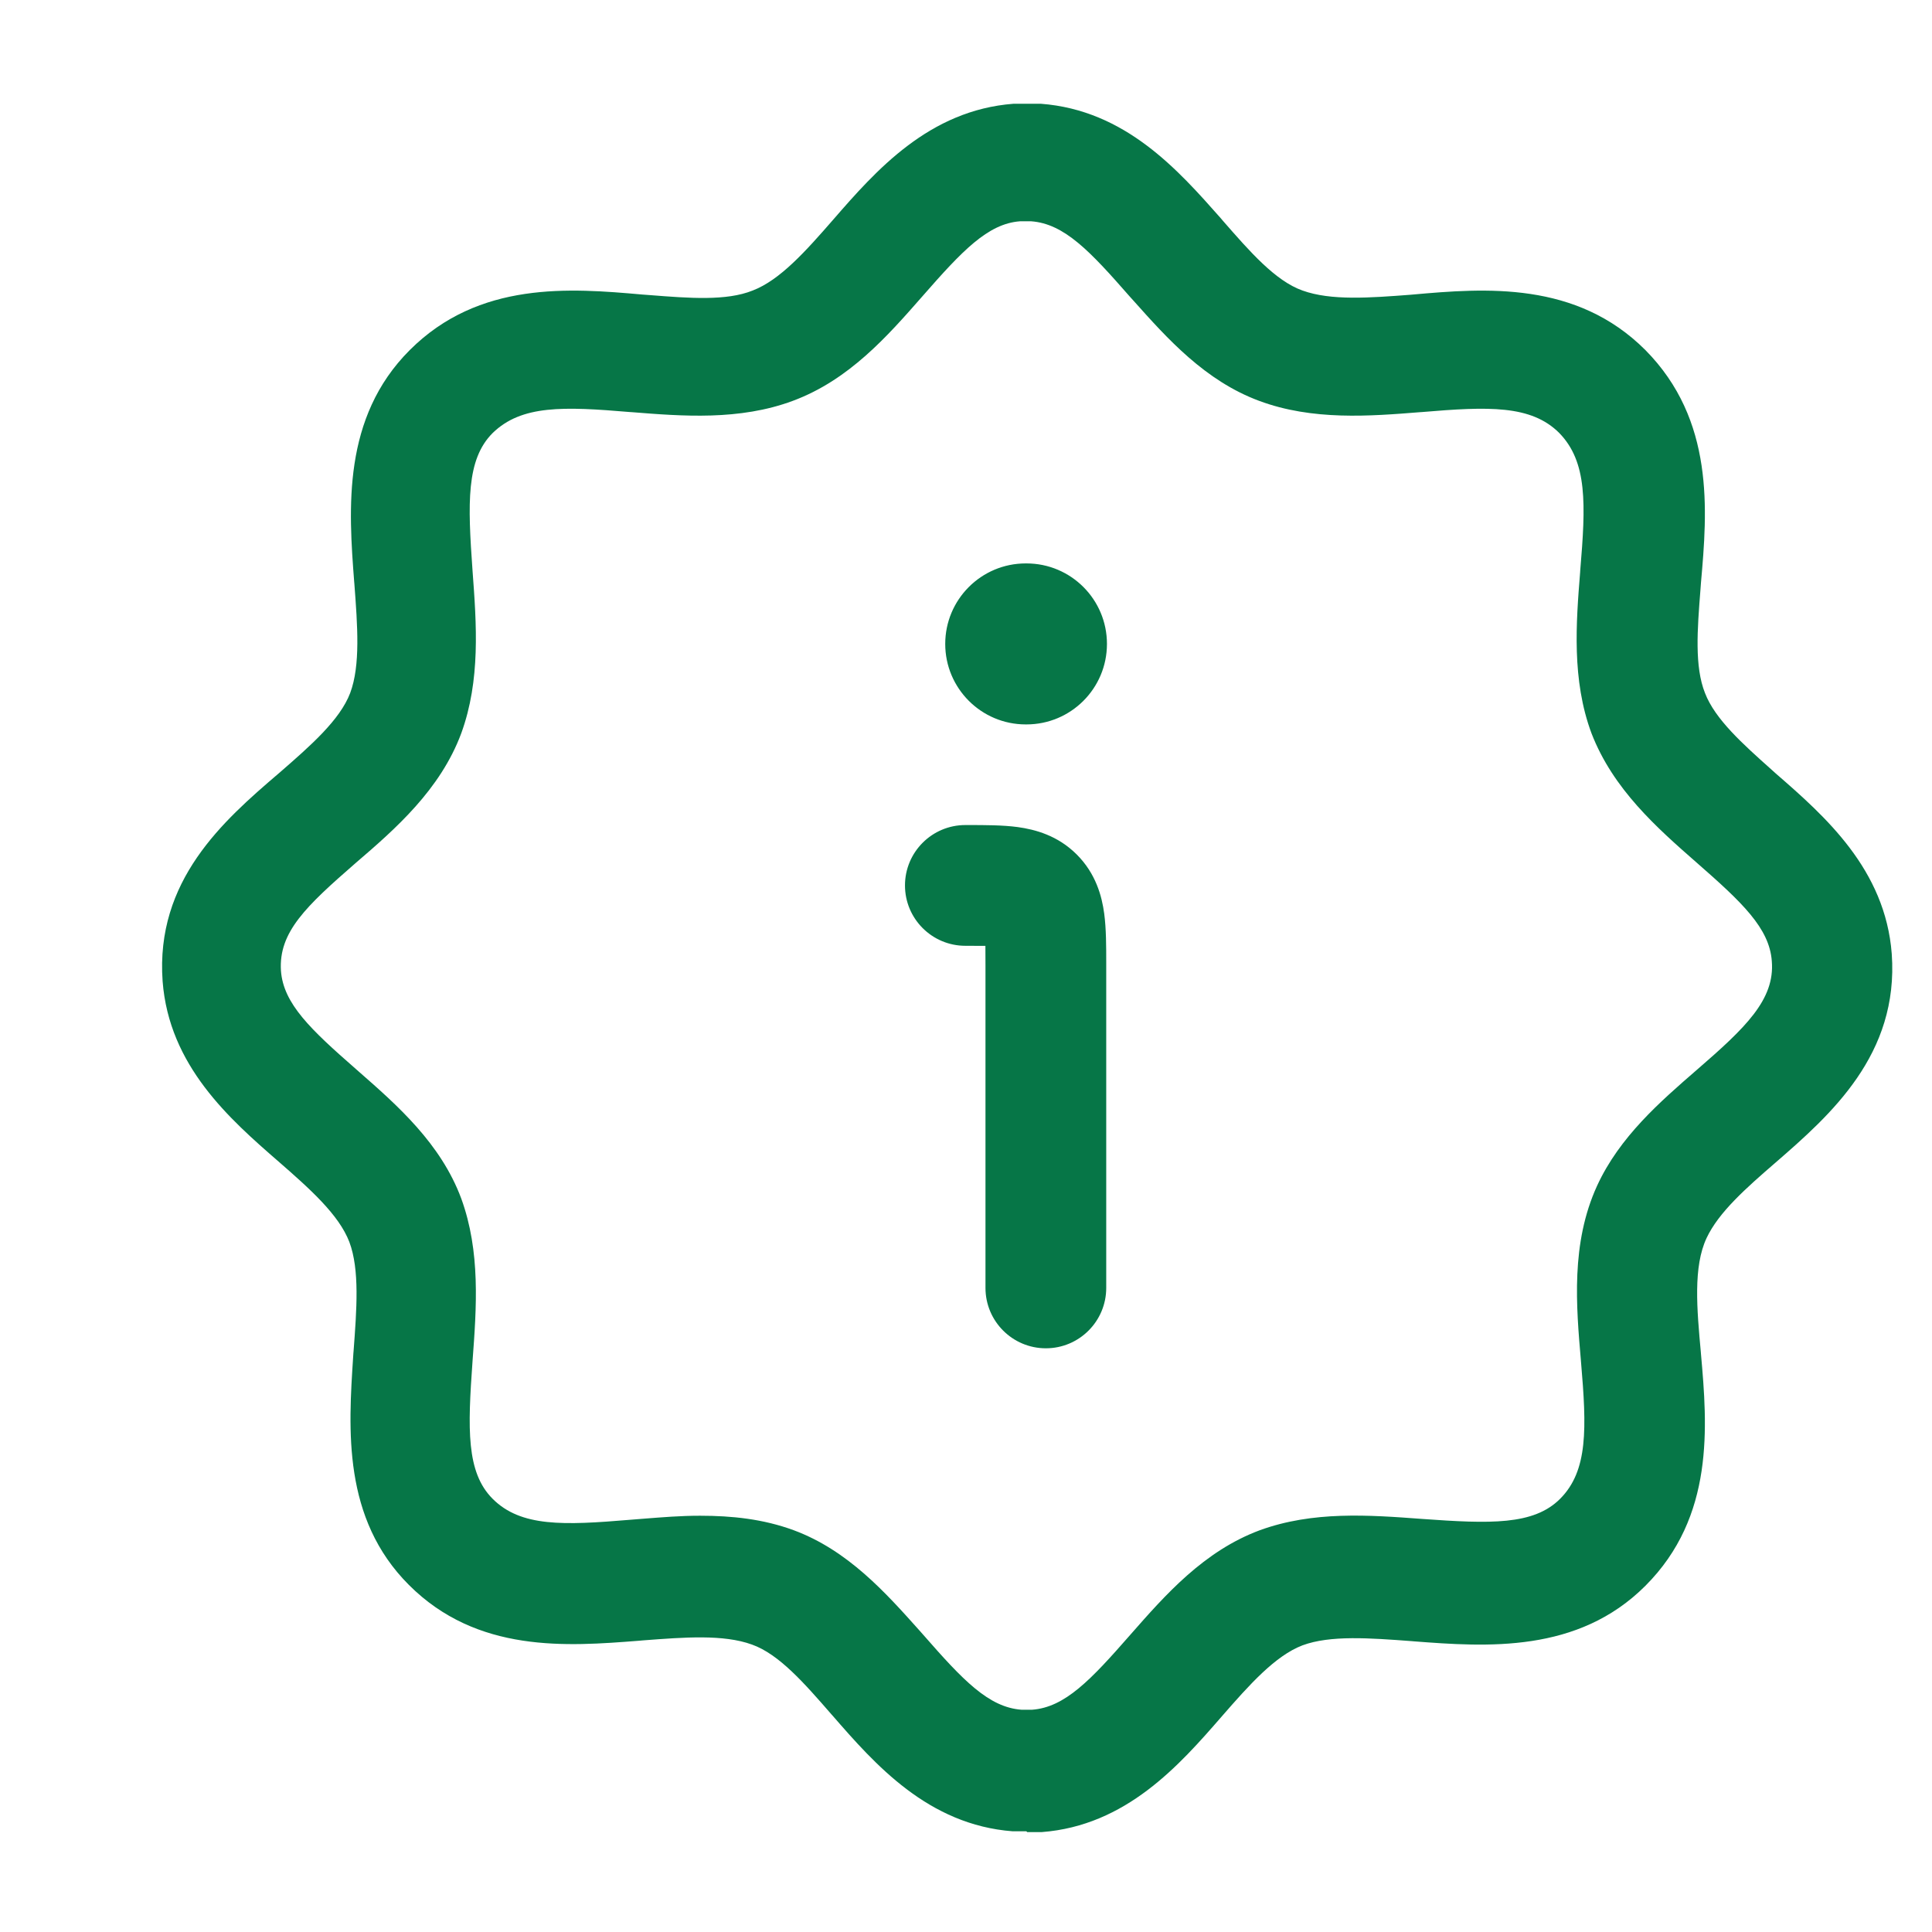 <svg xmlns="http://www.w3.org/2000/svg" viewBox="0 0 24 24" width="24" height="24" color="#067647" fill="none"><defs></defs><path fill="currentColor" d="M12.75,22.749 L12.58,22.749 C11.53,22.669 10.87,21.919 10.34,21.309 L10.329,21.297 C9.993,20.911 9.677,20.548 9.34,20.429 C8.986,20.301 8.505,20.338 7.993,20.377 L7.993,20.377 L7.97,20.379 L7.936,20.382 C7.042,20.452 5.929,20.538 5.08,19.689 C4.254,18.863 4.328,17.757 4.387,16.855 L4.39,16.809 L4.392,16.787 C4.431,16.265 4.469,15.774 4.34,15.429 C4.21,15.089 3.85,14.769 3.46,14.429 C2.85,13.899 2.1,13.239 2.02,12.189 C1.93,10.939 2.77,10.199 3.46,9.609 L3.473,9.598 C3.859,9.262 4.222,8.945 4.35,8.609 C4.479,8.264 4.441,7.773 4.402,7.251 L4.4,7.229 C4.33,6.319 4.25,5.189 5.09,4.349 C5.95,3.489 7.08,3.579 7.98,3.659 L8.075,3.666 C8.561,3.704 9.022,3.741 9.35,3.609 C9.69,3.479 10.01,3.119 10.35,2.729 C10.88,2.119 11.54,1.369 12.59,1.289 L12.93,1.289 C13.979,1.368 14.635,2.112 15.163,2.709 L15.18,2.729 L15.191,2.742 C15.527,3.127 15.844,3.49 16.18,3.609 C16.535,3.737 17.016,3.7 17.528,3.661 L17.55,3.659 C18.45,3.579 19.58,3.489 20.44,4.349 C21.3,5.219 21.21,6.339 21.13,7.239 L21.123,7.334 C21.085,7.819 21.049,8.28 21.18,8.609 C21.305,8.934 21.647,9.24 22.009,9.563 L22.06,9.609 C22.67,10.139 23.42,10.799 23.5,11.849 C23.59,13.099 22.74,13.849 22.06,14.439 C21.69,14.759 21.35,15.059 21.2,15.379 C21.032,15.736 21.079,16.259 21.129,16.804 L21.129,16.805 L21.13,16.819 C21.21,17.719 21.3,18.839 20.44,19.699 C19.6,20.539 18.47,20.459 17.56,20.389 L17.538,20.387 L17.538,20.387 C17.016,20.348 16.525,20.311 16.18,20.439 C15.84,20.569 15.52,20.929 15.18,21.319 C14.65,21.929 13.99,22.679 12.94,22.759 L12.76,22.759 Z M8.7,18.829 C9.09,18.829 9.48,18.869 9.86,19.009 C10.531,19.258 10.999,19.782 11.416,20.248 L11.47,20.309 C11.96,20.869 12.28,21.209 12.69,21.239 L12.82,21.239 C13.23,21.209 13.55,20.869 14.04,20.309 L14.047,20.301 C14.476,19.813 14.954,19.268 15.65,19.009 C16.31,18.769 17,18.819 17.67,18.869 C18.51,18.929 19.05,18.949 19.38,18.619 C19.73,18.269 19.71,17.739 19.64,16.919 L19.639,16.908 L19.639,16.907 C19.58,16.22 19.512,15.445 19.84,14.729 C20.119,14.122 20.625,13.684 21.073,13.295 L21.08,13.289 C21.68,12.769 22.05,12.419 22.01,11.939 C21.98,11.529 21.64,11.209 21.08,10.719 L21.072,10.712 C20.584,10.284 20.039,9.805 19.77,9.109 C19.523,8.446 19.579,7.733 19.629,7.108 L19.629,7.107 L19.63,7.089 C19.7,6.259 19.72,5.739 19.37,5.379 C19.02,5.029 18.49,5.049 17.66,5.119 L17.643,5.12 C17.017,5.17 16.304,5.227 15.64,4.979 C14.97,4.73 14.501,4.206 14.085,3.74 L14.03,3.679 C13.54,3.119 13.22,2.779 12.81,2.749 L12.67,2.749 C12.27,2.779 11.95,3.119 11.46,3.679 L11.453,3.687 C11.025,4.175 10.547,4.72 9.85,4.979 C9.186,5.227 8.474,5.17 7.848,5.12 L7.83,5.119 C7,5.049 6.48,5.029 6.12,5.379 C5.79,5.709 5.81,6.249 5.87,7.089 C5.92,7.759 5.97,8.449 5.73,9.109 C5.47,9.809 4.91,10.299 4.42,10.719 C3.8,11.259 3.46,11.579 3.49,12.059 C3.52,12.469 3.86,12.789 4.42,13.279 L4.454,13.309 C4.936,13.731 5.476,14.205 5.73,14.889 C5.97,15.549 5.92,16.239 5.87,16.909 C5.81,17.749 5.79,18.289 6.12,18.619 C6.47,18.969 7,18.949 7.83,18.879 C7.888,18.875 7.946,18.87 8.006,18.865 L8.006,18.865 C8.225,18.848 8.454,18.829 8.69,18.829 Z M12.641,10.274 C12.86,10.304 13.14,10.379 13.376,10.615 C13.612,10.851 13.688,11.131 13.717,11.35 C13.742,11.538 13.742,11.759 13.742,11.965 L13.742,15.999 C13.742,16.413 13.406,16.749 12.992,16.749 C12.578,16.749 12.242,16.413 12.242,15.999 L12.242,11.999 C12.242,11.9 12.242,11.82 12.241,11.75 C12.172,11.749 12.091,11.749 11.992,11.749 C11.578,11.749 11.242,11.413 11.242,10.999 C11.242,10.585 11.578,10.249 11.992,10.249 L12.029,10.249 C12.233,10.249 12.454,10.249 12.641,10.274 Z M12.742,6.999 L12.751,6.999 C13.304,6.999 13.751,7.447 13.751,7.999 C13.751,8.551 13.304,8.999 12.751,8.999 L12.742,8.999 C12.19,8.999 11.742,8.551 11.742,7.999 C11.742,7.447 12.19,6.999 12.742,6.999 Z"></path></svg>